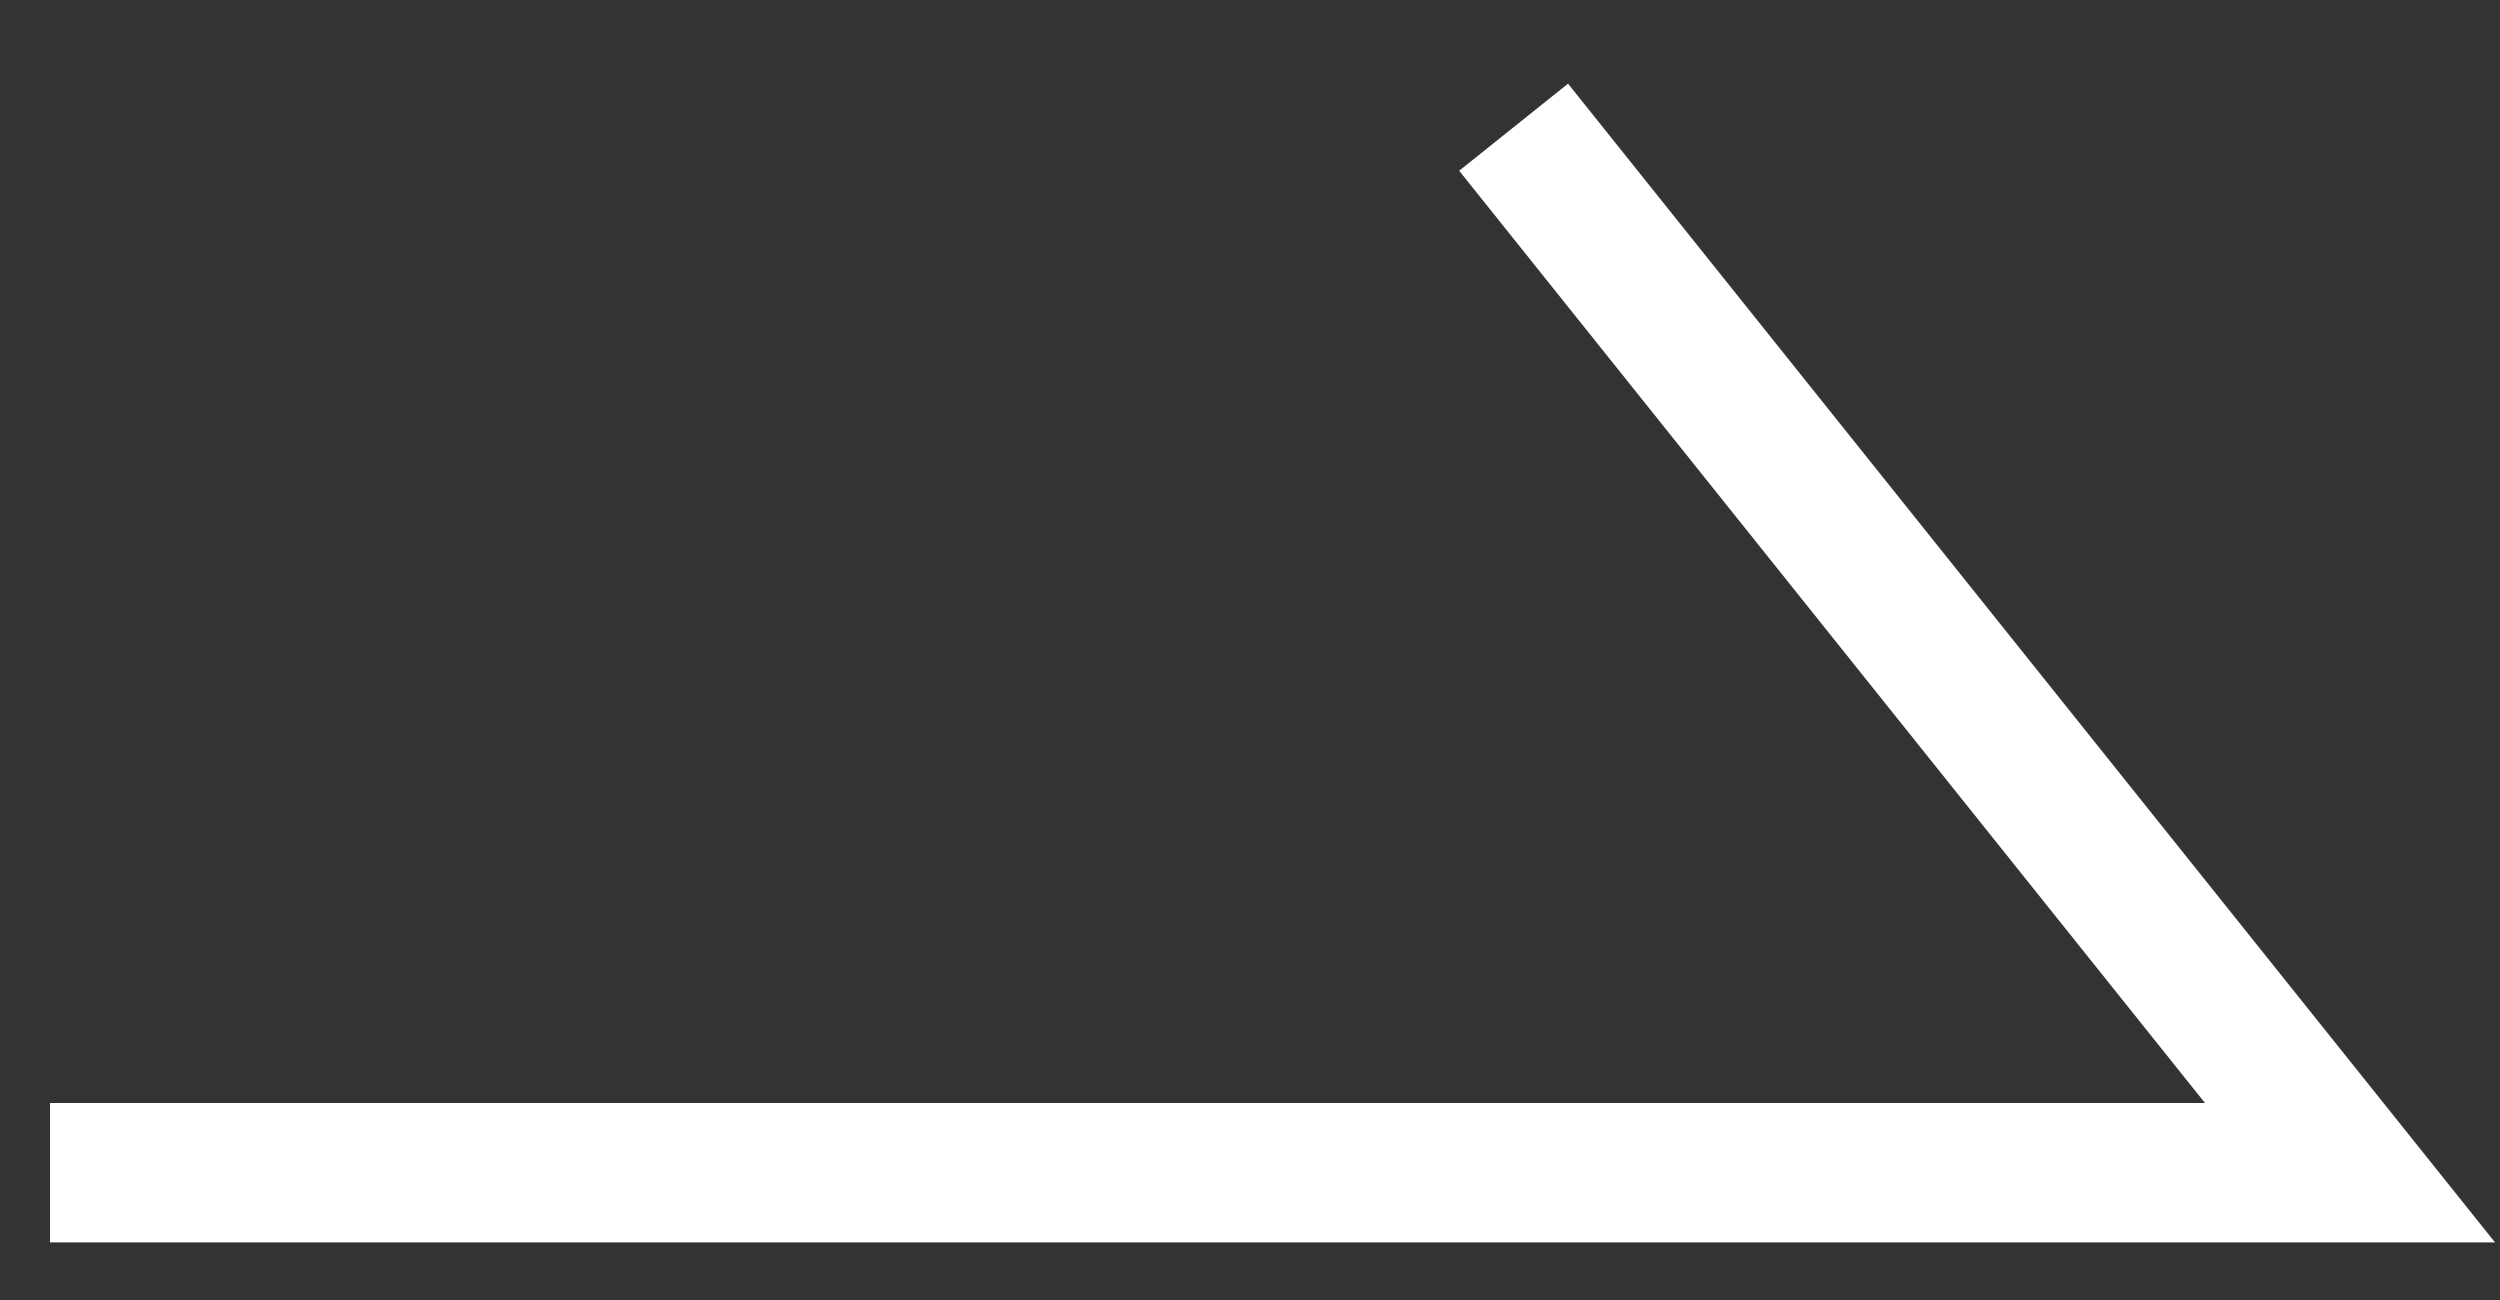 <svg width="25" height="13" viewBox="0 0 25 13" fill="none" xmlns="http://www.w3.org/2000/svg">
<rect x="0" y="0" width="25" height="13" fill="#333333" stroke="none"/>
<path d="M0.5 11.727H23.5L15.136 1.272" stroke="white" stroke-width="1.394"/>
</svg>
